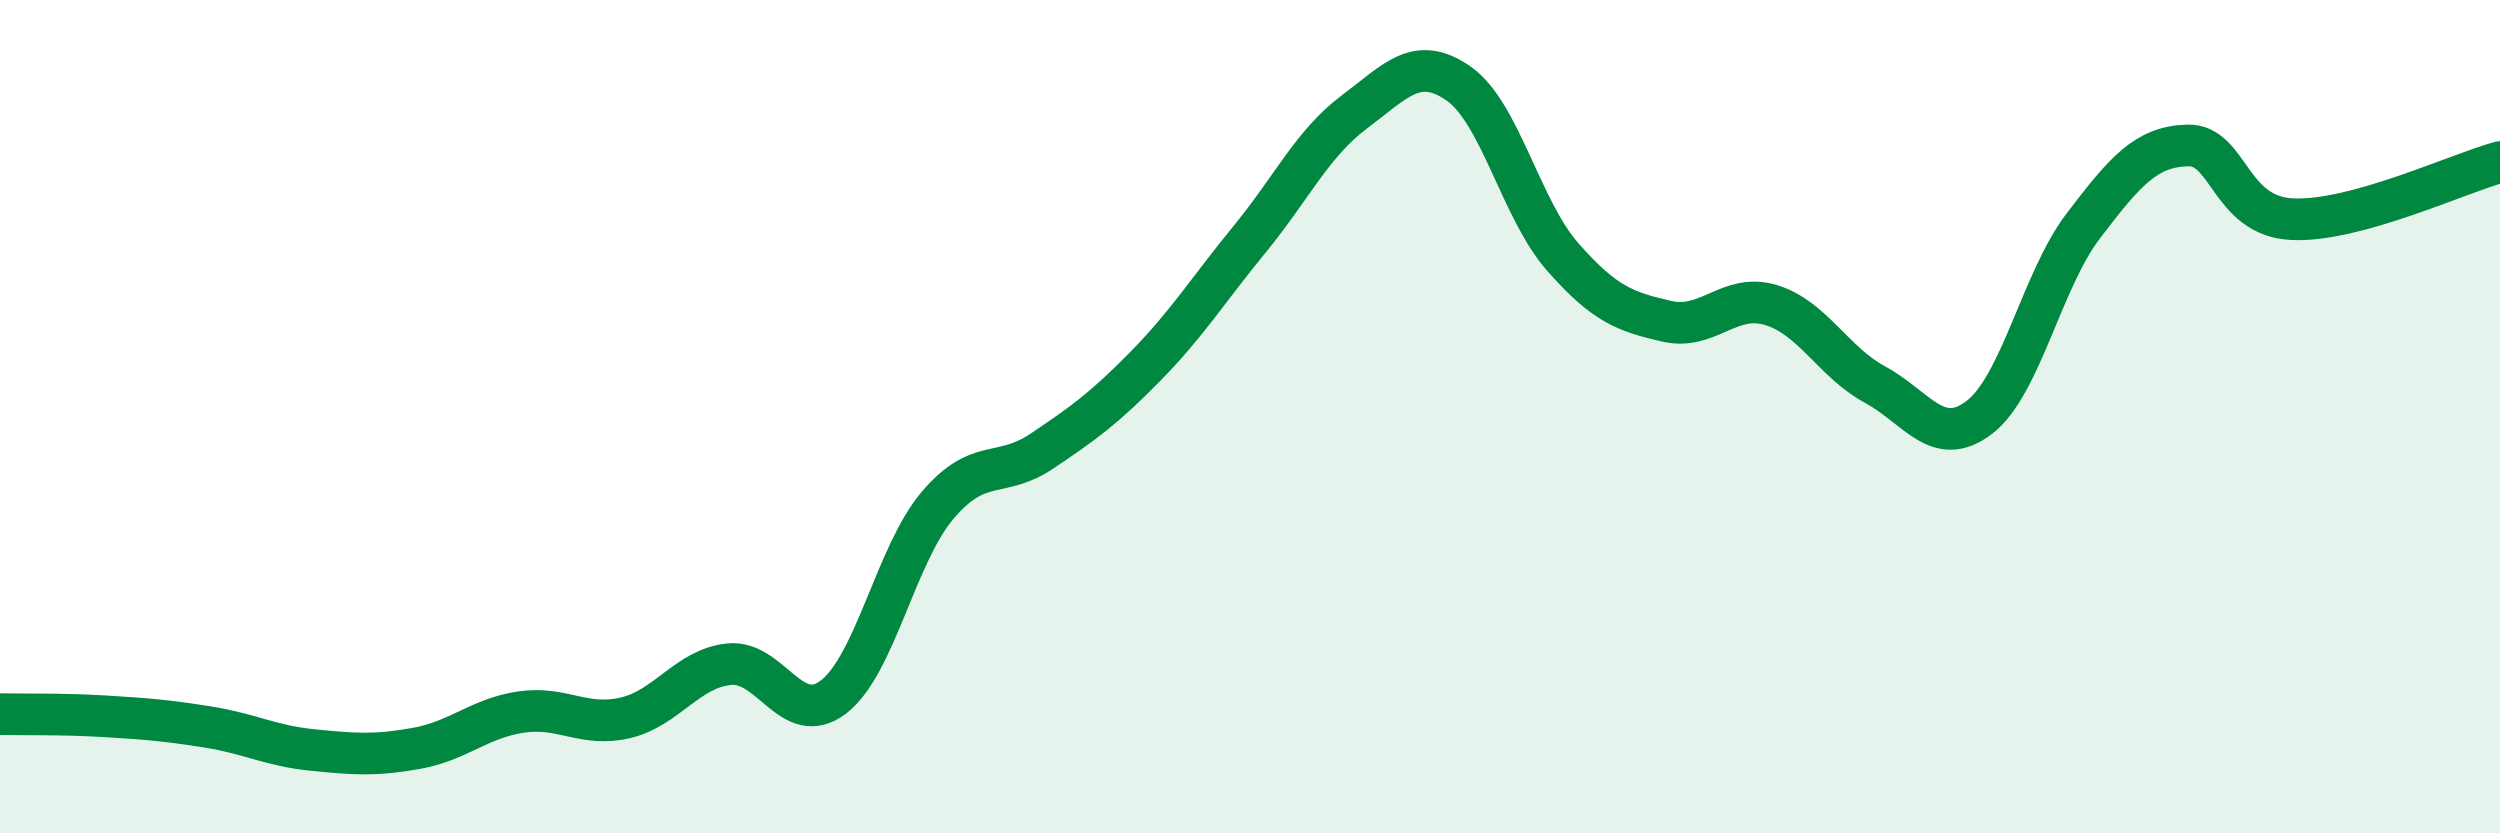 
    <svg width="60" height="20" viewBox="0 0 60 20" xmlns="http://www.w3.org/2000/svg">
      <path
        d="M 0,17.14 C 0.5,17.15 1.5,17.13 2.5,17.19 C 3.5,17.25 4,17.29 5,17.45 C 6,17.61 6.5,17.9 7.5,18 C 8.5,18.1 9,18.14 10,17.96 C 11,17.78 11.5,17.24 12.5,17.09 C 13.5,16.94 14,17.46 15,17.23 C 16,17 16.5,16.04 17.5,15.94 C 18.5,15.84 19,17.49 20,16.73 C 21,15.97 21.5,13.31 22.5,12.13 C 23.5,10.95 24,11.5 25,10.83 C 26,10.16 26.5,9.8 27.5,8.78 C 28.5,7.76 29,6.95 30,5.73 C 31,4.51 31.5,3.44 32.5,2.69 C 33.5,1.94 34,1.31 35,2 C 36,2.69 36.5,5.02 37.5,6.16 C 38.5,7.3 39,7.48 40,7.71 C 41,7.94 41.5,7.02 42.5,7.32 C 43.5,7.62 44,8.69 45,9.23 C 46,9.77 46.5,10.78 47.5,10.02 C 48.5,9.26 49,6.73 50,5.42 C 51,4.11 51.5,3.52 52.5,3.49 C 53.5,3.46 53.5,5.18 55,5.26 C 56.5,5.34 59,4.16 60,3.89L60 20L0 20Z"
        fill="#008740"
        opacity="0.1"
        stroke-linecap="round"
        stroke-linejoin="round"
      />
      <path
        d="M 0,17.14 C 0.5,17.15 1.5,17.13 2.5,17.19 C 3.5,17.25 4,17.29 5,17.45 C 6,17.61 6.5,17.9 7.5,18 C 8.5,18.1 9,18.14 10,17.96 C 11,17.78 11.5,17.24 12.5,17.09 C 13.5,16.94 14,17.46 15,17.23 C 16,17 16.5,16.04 17.5,15.94 C 18.5,15.84 19,17.49 20,16.73 C 21,15.97 21.5,13.31 22.5,12.13 C 23.5,10.95 24,11.5 25,10.83 C 26,10.16 26.5,9.8 27.5,8.78 C 28.5,7.76 29,6.95 30,5.73 C 31,4.51 31.5,3.44 32.5,2.69 C 33.5,1.94 34,1.31 35,2 C 36,2.69 36.5,5.02 37.5,6.16 C 38.5,7.3 39,7.48 40,7.71 C 41,7.94 41.5,7.02 42.5,7.32 C 43.5,7.62 44,8.69 45,9.23 C 46,9.77 46.5,10.78 47.5,10.02 C 48.5,9.26 49,6.73 50,5.42 C 51,4.11 51.5,3.52 52.5,3.49 C 53.5,3.46 53.5,5.18 55,5.26 C 56.5,5.34 59,4.16 60,3.89"
        stroke="#008740"
        stroke-width="1"
        fill="none"
        stroke-linecap="round"
        stroke-linejoin="round"
      />
    </svg>
  